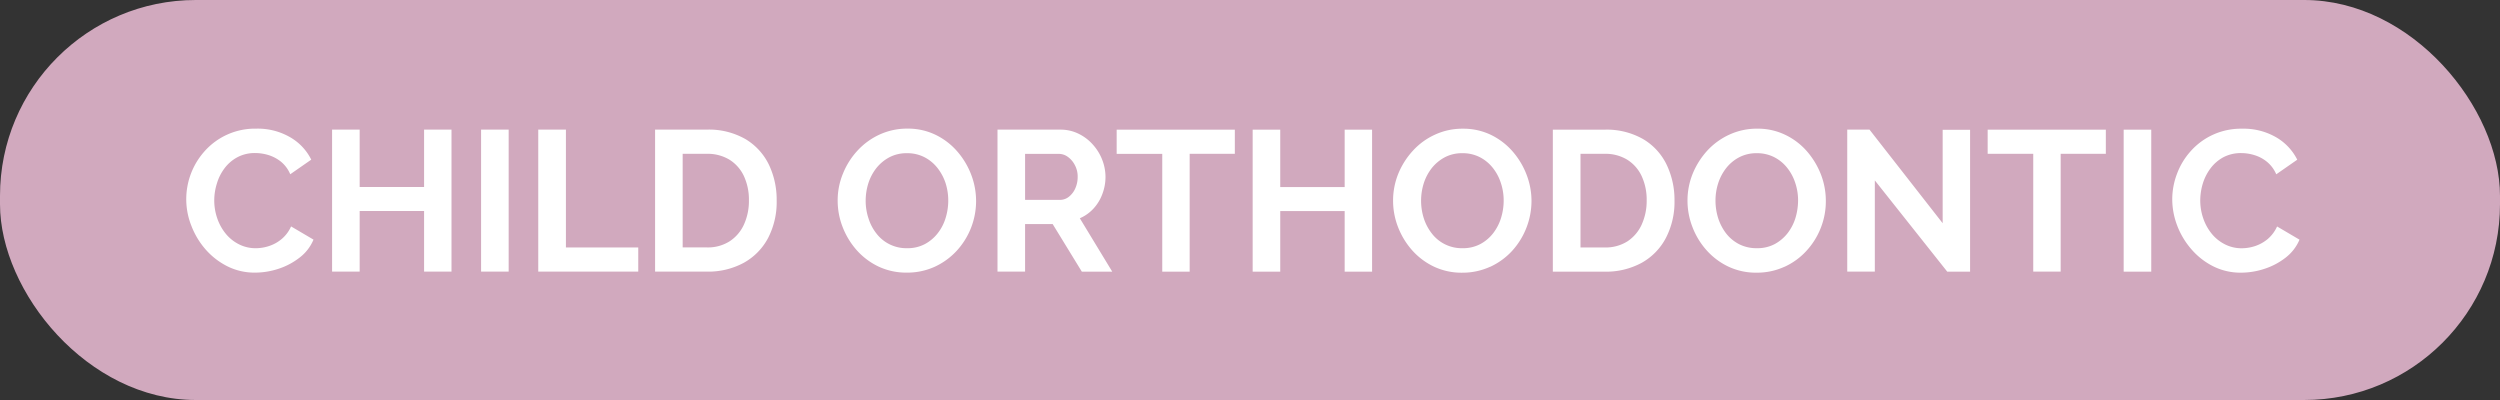 <svg id="アイキャッチ-CHILD_ORTHODONTIC.svg" data-name="アイキャッチ-CHILD ORTHODONTIC.svg" xmlns="http://www.w3.org/2000/svg" width="300" height="48" viewBox="0 0 300 48">
  <rect x="0" y="0" width="300" height="48" fill="#333333" stroke="none"/>
  <defs>
    <style>
      .cls-1 {
        fill: #d1a9be;
      }

      .cls-2 {
        fill: #fff;
        fill-rule: evenodd;
      }
    </style>
  </defs>
  <rect id="長方形_913" data-name="長方形 913" class="cls-1" width="300" height="48" rx="23.5" ry="23.5"/>
  <path id="CHILD_ORTHODONTIC" data-name="CHILD ORTHODONTIC" class="cls-2" d="M1286.97,204.11a9.427,9.427,0,0,0,1.71,2.832,8.613,8.613,0,0,0,2.61,2.016,7.251,7.251,0,0,0,3.32.756,9.043,9.043,0,0,0,2.8-.456,8.3,8.3,0,0,0,2.54-1.344,5.256,5.256,0,0,0,1.67-2.16l-2.69-1.584a4.175,4.175,0,0,1-1.13,1.512,4.551,4.551,0,0,1-1.51.84,5.1,5.1,0,0,1-1.58.264,4.4,4.4,0,0,1-2.03-.468,4.863,4.863,0,0,1-1.59-1.272,5.93,5.93,0,0,1-1.02-1.848,6.544,6.544,0,0,1-.36-2.148,6.809,6.809,0,0,1,.32-2.04,5.72,5.72,0,0,1,.92-1.824,4.71,4.71,0,0,1,1.54-1.32,4.449,4.449,0,0,1,2.17-.5,5.471,5.471,0,0,1,1.55.24,4.563,4.563,0,0,1,1.5.792,3.9,3.9,0,0,1,1.12,1.512l2.52-1.752a6.361,6.361,0,0,0-2.53-2.688,7.737,7.737,0,0,0-4.07-1.032,8.1,8.1,0,0,0-6.18,2.688A8.626,8.626,0,0,0,1286.97,204.11Zm27.92-11.556v6.888h-7.73v-6.888h-3.31v17.04h3.31v-7.272h7.73v7.272h3.29v-17.04h-3.29Zm10.15,17.04v-17.04h-3.31v17.04h3.31Zm15.55,0v-2.9h-8.68V192.554h-3.32v17.04h12Zm8.21,0a8.942,8.942,0,0,0,4.45-1.056,7.3,7.3,0,0,0,2.92-2.976,9.369,9.369,0,0,0,1.03-4.512,9.748,9.748,0,0,0-.93-4.284,7.252,7.252,0,0,0-2.81-3.072,8.817,8.817,0,0,0-4.66-1.14h-6.19v17.04h6.19Zm4.48-5.664a4.732,4.732,0,0,1-1.71,2.016,4.86,4.86,0,0,1-2.77.744h-2.88V195.458h2.88a5.059,5.059,0,0,1,2.74.708,4.619,4.619,0,0,1,1.73,1.968,6.709,6.709,0,0,1,.6,2.916A6.818,6.818,0,0,1,1353.28,203.93Zm22.87,5.088a8.285,8.285,0,0,0,2.64-1.908,8.818,8.818,0,0,0,2.34-5.988,8.834,8.834,0,0,0-.59-3.168,9.274,9.274,0,0,0-1.67-2.784,8.153,8.153,0,0,0-2.6-1.992,7.592,7.592,0,0,0-3.37-.744,7.877,7.877,0,0,0-3.34.708,8.262,8.262,0,0,0-2.65,1.92,9,9,0,0,0-1.75,2.76,8.367,8.367,0,0,0-.64,3.252,8.728,8.728,0,0,0,.6,3.18,9.167,9.167,0,0,0,1.7,2.784,8.233,8.233,0,0,0,2.62,1.956,7.786,7.786,0,0,0,3.38.72A7.946,7.946,0,0,0,1376.15,209.018ZM1368.2,199a5.848,5.848,0,0,1,.96-1.824,5.037,5.037,0,0,1,1.56-1.3,4.421,4.421,0,0,1,2.1-.492,4.506,4.506,0,0,1,2.09.468,4.754,4.754,0,0,1,1.56,1.272,5.918,5.918,0,0,1,.99,1.824,6.857,6.857,0,0,1,.33,2.124,7.03,7.03,0,0,1-.31,2.064,5.552,5.552,0,0,1-.95,1.848,4.821,4.821,0,0,1-1.55,1.308,4.4,4.4,0,0,1-2.13.492,4.521,4.521,0,0,1-3.66-1.74,5.647,5.647,0,0,1-.97-1.836,6.688,6.688,0,0,1-.34-2.136A7,7,0,0,1,1368.2,199Zm18.81,10.6v-5.712h3.31l3.5,5.712h3.65l-3.89-6.408a4.837,4.837,0,0,0,1.64-1.164,5.233,5.233,0,0,0,1.06-1.74,5.751,5.751,0,0,0,.38-2.064,5.687,5.687,0,0,0-.4-2.064,5.886,5.886,0,0,0-1.13-1.824,5.477,5.477,0,0,0-1.73-1.3,4.861,4.861,0,0,0-2.14-.48h-7.56v17.04h3.31Zm0-14.136h4.03a1.834,1.834,0,0,1,1.1.36,2.75,2.75,0,0,1,.84.984,2.875,2.875,0,0,1,.34,1.416,3.314,3.314,0,0,1-.29,1.392,2.606,2.606,0,0,1-.77,1,1.733,1.733,0,0,1-1.1.372h-4.15v-5.52Zm25.17-2.9H1398v2.9h5.47v14.136h3.29V195.458h5.42v-2.9Zm13.18,0v6.888h-7.73v-6.888h-3.31v17.04h3.31v-7.272h7.73v7.272h3.29v-17.04h-3.29Zm17.44,16.464a8.285,8.285,0,0,0,2.64-1.908,8.946,8.946,0,0,0,2.34-5.988,8.834,8.834,0,0,0-.59-3.168,9.274,9.274,0,0,0-1.67-2.784,8.153,8.153,0,0,0-2.6-1.992,7.6,7.6,0,0,0-3.38-.744,7.832,7.832,0,0,0-3.33.708,8.154,8.154,0,0,0-2.65,1.92,9.226,9.226,0,0,0-1.76,2.76,8.545,8.545,0,0,0-.63,3.252,8.728,8.728,0,0,0,.6,3.18,9.167,9.167,0,0,0,1.7,2.784,8.233,8.233,0,0,0,2.62,1.956,7.754,7.754,0,0,0,3.38.72A7.946,7.946,0,0,0,1442.8,209.018ZM1434.85,199a5.848,5.848,0,0,1,.96-1.824,5.037,5.037,0,0,1,1.56-1.3,4.421,4.421,0,0,1,2.1-.492,4.506,4.506,0,0,1,2.09.468,4.754,4.754,0,0,1,1.56,1.272,5.692,5.692,0,0,1,.98,1.824,6.58,6.58,0,0,1,.34,2.124,7.03,7.03,0,0,1-.31,2.064,5.744,5.744,0,0,1-.95,1.848,4.821,4.821,0,0,1-1.55,1.308,4.43,4.43,0,0,1-2.13.492,4.521,4.521,0,0,1-3.66-1.74,5.867,5.867,0,0,1-.98-1.836A6.986,6.986,0,0,1,1434.85,199Zm21.69,10.6a8.969,8.969,0,0,0,4.45-1.056,7.279,7.279,0,0,0,2.91-2.976,9.372,9.372,0,0,0,1.04-4.512,9.753,9.753,0,0,0-.94-4.284,7.189,7.189,0,0,0-2.81-3.072,8.8,8.8,0,0,0-4.65-1.14h-6.2v17.04h6.2Zm4.47-5.664a4.78,4.78,0,0,1-1.7,2.016,4.905,4.905,0,0,1-2.77.744h-2.88V195.458h2.88a5.024,5.024,0,0,1,2.73.708,4.619,4.619,0,0,1,1.73,1.968,6.709,6.709,0,0,1,.6,2.916A6.818,6.818,0,0,1,1461.01,203.93Zm17.11,5.088a8.07,8.07,0,0,0,2.64-1.908,8.765,8.765,0,0,0,1.73-2.76,8.66,8.66,0,0,0,.61-3.228,8.824,8.824,0,0,0-.58-3.168,9.484,9.484,0,0,0-1.67-2.784,8.085,8.085,0,0,0-2.61-1.992,7.562,7.562,0,0,0-3.37-.744,7.832,7.832,0,0,0-3.33.708,8.3,8.3,0,0,0-2.66,1.92,9.4,9.4,0,0,0-1.75,2.76,8.545,8.545,0,0,0-.63,3.252,8.728,8.728,0,0,0,.6,3.18,8.974,8.974,0,0,0,1.7,2.784,8.233,8.233,0,0,0,2.62,1.956,7.723,7.723,0,0,0,3.38.72A7.868,7.868,0,0,0,1478.12,209.018ZM1470.18,199a5.848,5.848,0,0,1,.96-1.824,4.818,4.818,0,0,1,1.56-1.3,4.421,4.421,0,0,1,2.1-.492,4.535,4.535,0,0,1,2.09.468,4.754,4.754,0,0,1,1.56,1.272,5.692,5.692,0,0,1,.98,1.824,6.58,6.58,0,0,1,.34,2.124,7.378,7.378,0,0,1-.31,2.064,5.744,5.744,0,0,1-.95,1.848,4.929,4.929,0,0,1-1.55,1.308,4.443,4.443,0,0,1-2.14.492,4.607,4.607,0,0,1-2.1-.468,4.754,4.754,0,0,1-1.56-1.272,6.057,6.057,0,0,1-.97-1.836,6.97,6.97,0,0,1-.33-2.136A6.694,6.694,0,0,1,1470.18,199Zm27.49,10.6h2.74V192.578h-3.29v11.208l-8.78-11.232h-2.67v17.04h3.31V198.65Zm19.03-17.04h-14.18v2.9h5.47v14.136h3.29V195.458h5.42v-2.9Zm5.45,17.04v-17.04h-3.31v17.04h3.31Zm3.13-5.484a9.456,9.456,0,0,0,1.72,2.832,8.453,8.453,0,0,0,2.6,2.016,7.293,7.293,0,0,0,3.33.756,8.981,8.981,0,0,0,2.79-.456,8.24,8.24,0,0,0,2.55-1.344,5.341,5.341,0,0,0,1.67-2.16l-2.69-1.584a4.291,4.291,0,0,1-1.13,1.512,4.651,4.651,0,0,1-1.51.84,5.209,5.209,0,0,1-1.59.264,4.39,4.39,0,0,1-2.02-.468,4.863,4.863,0,0,1-1.59-1.272,5.93,5.93,0,0,1-1.02-1.848,6.544,6.544,0,0,1-.36-2.148,7.129,7.129,0,0,1,.31-2.04,5.957,5.957,0,0,1,.93-1.824,4.778,4.778,0,0,1,1.53-1.32,4.489,4.489,0,0,1,2.18-.5,5.353,5.353,0,0,1,1.54.24,4.375,4.375,0,0,1,1.5.792,3.919,3.919,0,0,1,1.13,1.512l2.52-1.752a6.423,6.423,0,0,0-2.53-2.688,7.762,7.762,0,0,0-4.07-1.032,8.059,8.059,0,0,0-6.18,2.688,8.459,8.459,0,0,0-1.65,2.724,8.613,8.613,0,0,0-.57,3.084A8.868,8.868,0,0,0,1525.28,204.11Z" transform="translate(-1264 -177)"/>
</svg>
